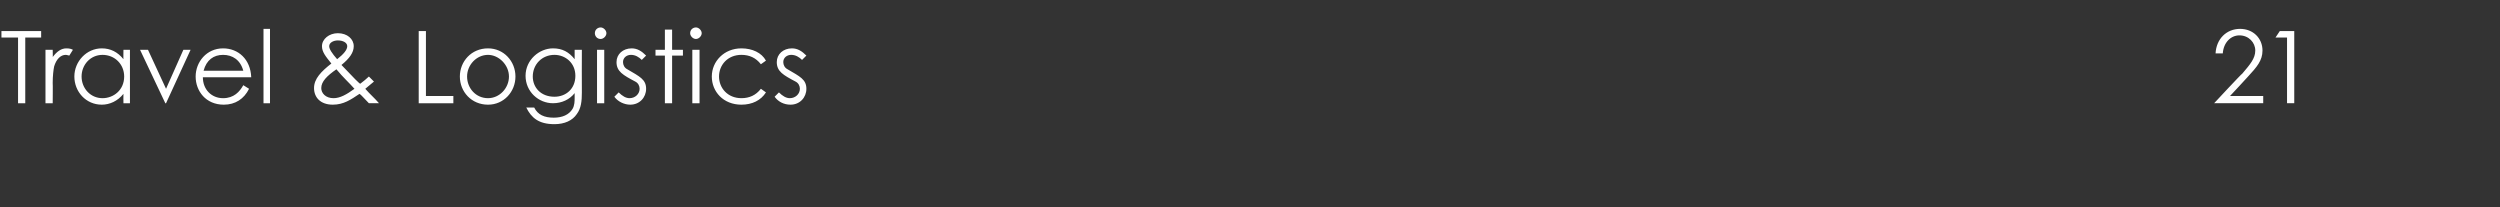<?xml version="1.0" standalone="no"?><!DOCTYPE svg PUBLIC "-//W3C//DTD SVG 1.1//EN" "http://www.w3.org/Graphics/SVG/1.1/DTD/svg11.dtd"><svg xmlns="http://www.w3.org/2000/svg" version="1.1" width="346.3px" height="28.7px" viewBox="0 -4 346.3 28.7" style="top:-4px"><rect x="0" y="-4" width="346.3" height="28.7" fill="#333333" stroke="none"/><desc>Travel &amp; Logistics 21</desc><defs/><g id="Polygon50702"><path d="m.2 1.2v-.9h5.5v.9H3.5v9.1h-1V1.2H.2zm7.1 2.7c.6-.8 1.2-1.2 1.9-1.2c.5 0 .7.1.9.2l-.5.8c-.1 0-.3-.1-.5-.1c-.7 0-1.3.6-1.6 1.6c-.1.5-.2 1.3-.2 2.3c.03-.02 0 2.8 0 2.8h-1V2.9h1s.03 1.05 0 1zm9.8-1h.9v7.4h-.9s-.02-1.27 0-1.3c-.8 1-1.9 1.5-3 1.5c-2.2 0-3.8-1.8-3.8-3.9c0-2.1 1.7-3.9 3.8-3.9c1.2 0 2.2.5 3 1.5c-.02.03 0-1.3 0-1.3zm-5.8 3.7c0 1.6 1.2 3 2.9 3c1.5 0 3-1.1 3-3c0-1.7-1.3-3-3-3c-1.7 0-2.9 1.4-2.9 3zm8.1-3.7h1.1L23 8.3l2.4-5.4h1L23 10.3h-.1l-3.5-7.4zm8.7 3.8c0 1.7 1.2 2.9 2.8 2.9c1.5 0 2.3-.9 2.8-1.8l.8.5c-.7 1.4-1.9 2.2-3.5 2.2c-2.5 0-3.9-1.9-3.9-3.9c0-2 1.5-3.9 3.8-3.9c2.1 0 3.8 1.5 3.9 4h-6.7zm5.6-.9c-.4-1.5-1.5-2.2-2.8-2.2c-1.3 0-2.3.7-2.7 2.2h5.5zM36.5 0h.9v10.3h-.9V0zm9.6 10.5c-1.7 0-2.6-1-2.6-2.3c0-1.3 1-2.3 2.4-3.4c-.8-1-1.3-1.6-1.3-2.4c0-1 1-1.8 2.2-1.8c1.3 0 2.2.8 2.2 1.8c0 .9-.6 1.7-1.7 2.6c1.7 1.8 2.5 2.6 2.6 2.6c.4-.3.9-.7 1.2-1l.7.7c-.4.3-.8.7-1.2 1c.6.7 1.3 1.3 1.9 2h-1.4c-.7-.7-1.1-1.2-1.3-1.3c-1.2.8-2.2 1.5-3.7 1.5zm-1.6-2.3c0 .7.6 1.4 1.7 1.4c.9 0 1.8-.5 2.9-1.3c-.7-.8-1.6-1.6-2.5-2.7c-1.3.9-2.1 1.7-2.1 2.6zm3.6-5.8c0-.5-.6-.8-1.3-.8c-.6 0-1.2.3-1.2.8c0 .4.4 1 1.1 1.8c.9-.7 1.4-1.3 1.4-1.8zM58 .3h1v9h3.8v1H58v-10zm13.4 6.3c0 2.1-1.6 3.9-3.8 3.9c-2.3 0-3.9-1.8-3.9-3.9c0-2.1 1.6-3.9 3.9-3.9c2.2 0 3.8 1.8 3.8 3.9zm-6.7 0c0 1.6 1.2 3 2.9 3c1.6 0 2.9-1.4 2.9-3c0-1.6-1.4-3-2.9-3c-1.6 0-2.9 1.4-2.9 3zm15.9 2.2c0 1.2-.1 2.2-.7 3c-.6.9-1.7 1.4-3.1 1.4c-2.2 0-3.2-.9-3.9-2.3h1.1c.5 1 1.4 1.4 2.7 1.4c1.2 0 2.1-.4 2.6-1.2c.3-.5.3-1.1.3-1.6v-.6c-.7.9-1.8 1.4-3 1.4c-2 0-3.8-1.6-3.8-3.8c0-2.2 1.9-3.8 3.8-3.8c1.3 0 2.2.5 3 1.5V2.9h1s-.02 5.89 0 5.9zm-6.8-2.2c0 1.5 1.1 2.8 3 2.8c1.6 0 2.9-1.1 2.9-2.9c0-1.8-1.4-2.9-2.9-2.9c-1.7 0-3 1.3-3 3zm8.9-3.7h1v7.4h-1V2.9zM84 .6c0 .4-.4.8-.8.8c-.5 0-.8-.4-.8-.8c0-.5.4-.8.8-.8c.4 0 .8.4.8.8zm1.7 8.2c.5.5 1 .8 1.5.8c.8 0 1.4-.6 1.4-1.3c0-.4-.2-.8-.6-1c-1.7-.9-2.6-1.4-2.6-2.7c0-1.1.9-1.9 2.1-1.9c.8 0 1.4.4 2 1l-.6.6c-.4-.4-.9-.7-1.5-.7c-.6 0-1.1.4-1.1 1c0 .4.2.8.6 1c1.7 1 2.6 1.4 2.6 2.7c0 1.2-.9 2.2-2.2 2.2c-.8 0-1.7-.4-2.2-1.1l.6-.6zM92.1.1h1v2.8h1.5v.8h-1.5v6.6h-1V3.7h-1.3v-.8h1.3V.1zm3.8 2.8h1v7.4h-1V2.9zM97.2.6c0 .4-.4.8-.8.8c-.4 0-.8-.4-.8-.8c0-.5.4-.8.8-.8c.4 0 .8.4.8.8zm8.9 8.2c-.7 1.1-1.9 1.7-3.4 1.7c-2.5 0-4.1-1.8-4.1-3.9c0-2.1 1.7-3.9 4.1-3.9c1.5 0 2.8.6 3.4 1.7l-.7.5c-.7-.9-1.6-1.3-2.7-1.3c-1.9 0-3.1 1.4-3.1 3c0 1.6 1.2 3 3.1 3c1.1 0 2-.4 2.7-1.3l.7.5zm1.8 0c.5.5 1 .8 1.5.8c.8 0 1.4-.6 1.4-1.3c0-.4-.2-.8-.6-1c-1.7-.9-2.6-1.4-2.6-2.7c0-1.1.9-1.9 2.1-1.9c.8 0 1.4.4 2 1l-.6.6c-.4-.4-.9-.7-1.5-.7c-.6 0-1.1.4-1.1 1c0 .4.2.8.6 1c1.7 1 2.6 1.4 2.6 2.7c0 1.2-.9 2.2-2.2 2.2c-.9 0-1.7-.4-2.2-1.1l.6-.6zm202.7-2.6c1.1-1.3 1.8-2.1 1.8-3.2c0-1.1-.9-2.1-2.2-2.1c-1.2 0-2.2 1-2.3 2.5h-1c.1-2 1.5-3.4 3.4-3.4c1.8 0 3.1 1.3 3.1 3c0 1.4-.8 2.3-2 3.6c-.01.04-2.5 2.7-2.5 2.7h4.6v1h-6.8s3.85-4.14 3.9-4.1zm4.6-5l.6-.9h2v10h-1V1.2h-1.6z" stroke="none" fill="#fff"/></g></svg>